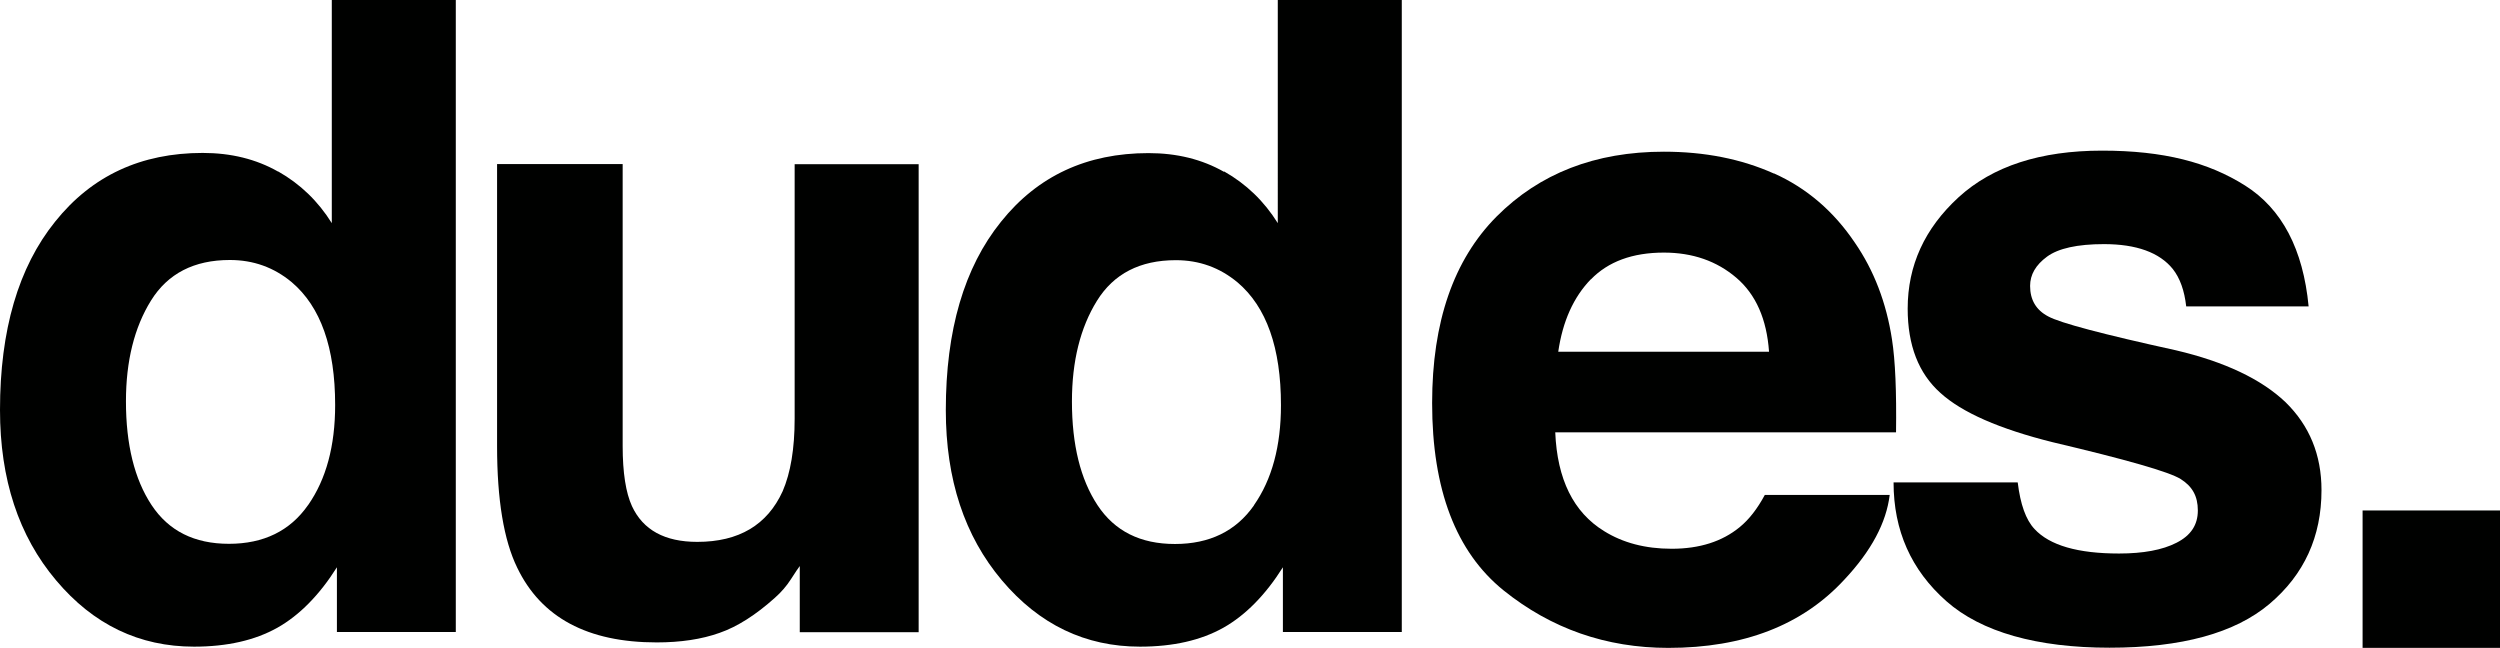 <?xml version="1.0" encoding="UTF-8"?>
<svg id="Ebene_2" data-name="Ebene 2" xmlns="http://www.w3.org/2000/svg" xmlns:xlink="http://www.w3.org/1999/xlink" viewBox="0 0 141.73 36.73">
  <defs>
    <style>
      .cls-1 {
        clip-path: url(#clippath);
      }

      .cls-2 {
        fill: none;
      }

      .cls-2, .cls-3 {
        stroke-width: 0px;
      }

      .cls-4 {
        clip-path: url(#clippath-1);
      }

      .cls-3 {
        fill: #000100;
      }
    </style>
    <clipPath id="clippath">
      <rect class="cls-2" width="141.73" height="36.73"/>
    </clipPath>
    <clipPath id="clippath-1">
      <rect class="cls-2" y="0" width="141.73" height="36.73"/>
    </clipPath>
  </defs>
  <g id="Ebene_1-2" data-name="Ebene 1">
    <g class="cls-1">
      <g class="cls-4">
        <path class="cls-3" d="m15.77,9.72c1.25.71,2.26,1.68,3.04,2.93V0h7.03v35.83h-6.74v-3.67c-.99,1.57-2.12,2.72-3.38,3.43-1.27.71-2.84,1.07-4.72,1.07-3.1,0-5.71-1.25-7.82-3.76C1.06,30.39,0,27.17,0,23.24,0,18.72,1.04,15.15,3.13,12.56c2.08-2.6,4.87-3.89,8.36-3.89,1.61,0,3.03.35,4.28,1.06m1.7,18.9c1.02-1.46,1.53-3.35,1.53-5.67,0-3.25-.82-5.57-2.46-6.96-1.01-.84-2.17-1.26-3.51-1.26-2.03,0-3.52.77-4.47,2.3-.95,1.53-1.42,3.44-1.42,5.71,0,2.45.48,4.41,1.45,5.88.97,1.47,2.43,2.2,4.39,2.2s3.46-.73,4.48-2.19"/>
        <path class="cls-3" d="m35.3,9.3v15.99c0,1.51.18,2.65.53,3.41.63,1.35,1.86,2.02,3.7,2.02,2.36,0,3.97-.96,4.84-2.87.45-1.04.68-2.41.68-4.11v-14.43h7.03v26.53h-6.74v-3.75c-.06.08-.23.32-.49.73-.26.41-.57.76-.92,1.07-1.08.97-2.13,1.64-3.14,1.99-1.01.36-2.2.54-3.56.54-3.92,0-6.55-1.41-7.91-4.24-.76-1.56-1.14-3.85-1.14-6.89v-15.99h7.11Z"/>
        <path class="cls-3" d="m69.4,9.72c1.25.71,2.26,1.68,3.04,2.93V0h7.03v35.83h-6.74v-3.67c-.99,1.57-2.12,2.72-3.38,3.43-1.27.71-2.84,1.07-4.72,1.07-3.1,0-5.71-1.25-7.83-3.76-2.12-2.51-3.18-5.72-3.18-9.65,0-4.53,1.04-8.09,3.13-10.68,2.08-2.6,4.87-3.89,8.36-3.89,1.61,0,3.03.35,4.28,1.06m1.7,18.9c1.02-1.46,1.53-3.35,1.53-5.67,0-3.25-.82-5.57-2.46-6.96-1.01-.84-2.17-1.26-3.5-1.26-2.03,0-3.52.77-4.47,2.3-.95,1.53-1.42,3.44-1.42,5.71,0,2.45.48,4.41,1.45,5.88.97,1.47,2.43,2.2,4.39,2.2s3.46-.73,4.48-2.19"/>
        <path class="cls-3" d="m100.57,9.83c1.85.83,3.38,2.14,4.58,3.92,1.09,1.58,1.79,3.41,2.11,5.49.19,1.22.26,2.97.23,5.27h-19.32c.11,2.66,1.03,4.53,2.77,5.6,1.06.66,2.33,1,3.83,1,1.58,0,2.86-.41,3.85-1.22.54-.44,1.01-1.05,1.43-1.83h7.08c-.19,1.57-1.04,3.17-2.57,4.8-2.38,2.58-5.7,3.87-9.98,3.87-3.53,0-6.64-1.09-9.34-3.26-2.7-2.18-4.05-5.72-4.05-10.62,0-4.6,1.22-8.12,3.65-10.57,2.44-2.45,5.6-3.68,9.49-3.68,2.31,0,4.39.41,6.24,1.24m-10.38,5.99c-.98,1.01-1.6,2.38-1.85,4.11h11.95c-.13-1.84-.74-3.24-1.85-4.19-1.11-.95-2.48-1.43-4.11-1.43-1.78,0-3.16.51-4.14,1.52"/>
        <path class="cls-3" d="m114.39,27.36c.15,1.23.46,2.11.95,2.63.86.93,2.46,1.39,4.79,1.39,1.37,0,2.46-.2,3.26-.61.81-.41,1.21-1.01,1.21-1.83s-.32-1.37-.97-1.78c-.65-.41-3.07-1.1-7.26-2.09-3.01-.75-5.14-1.68-6.37-2.8-1.23-1.1-1.85-2.69-1.85-4.77,0-2.45.96-4.55,2.89-6.32,1.93-1.76,4.64-2.64,8.13-2.64s6.02.66,8.11,1.98c2.09,1.32,3.29,3.61,3.6,6.85h-6.94c-.1-.89-.35-1.6-.76-2.12-.76-.94-2.07-1.41-3.9-1.41-1.51,0-2.59.24-3.23.71-.64.47-.96,1.02-.96,1.66,0,.79.34,1.37,1.03,1.73.68.37,3.1,1.01,7.24,1.92,2.76.65,4.83,1.63,6.21,2.94,1.36,1.33,2.04,2.99,2.04,4.99,0,2.63-.98,4.78-2.94,6.44-1.96,1.66-4.99,2.49-9.08,2.49s-7.26-.88-9.25-2.64c-1.99-1.76-2.99-4-2.99-6.73h7.03Z"/>
        <rect class="cls-3" x="133.94" y="28.94" width="7.79" height="7.79"/>
      </g>
    </g>
  </g>
</svg>